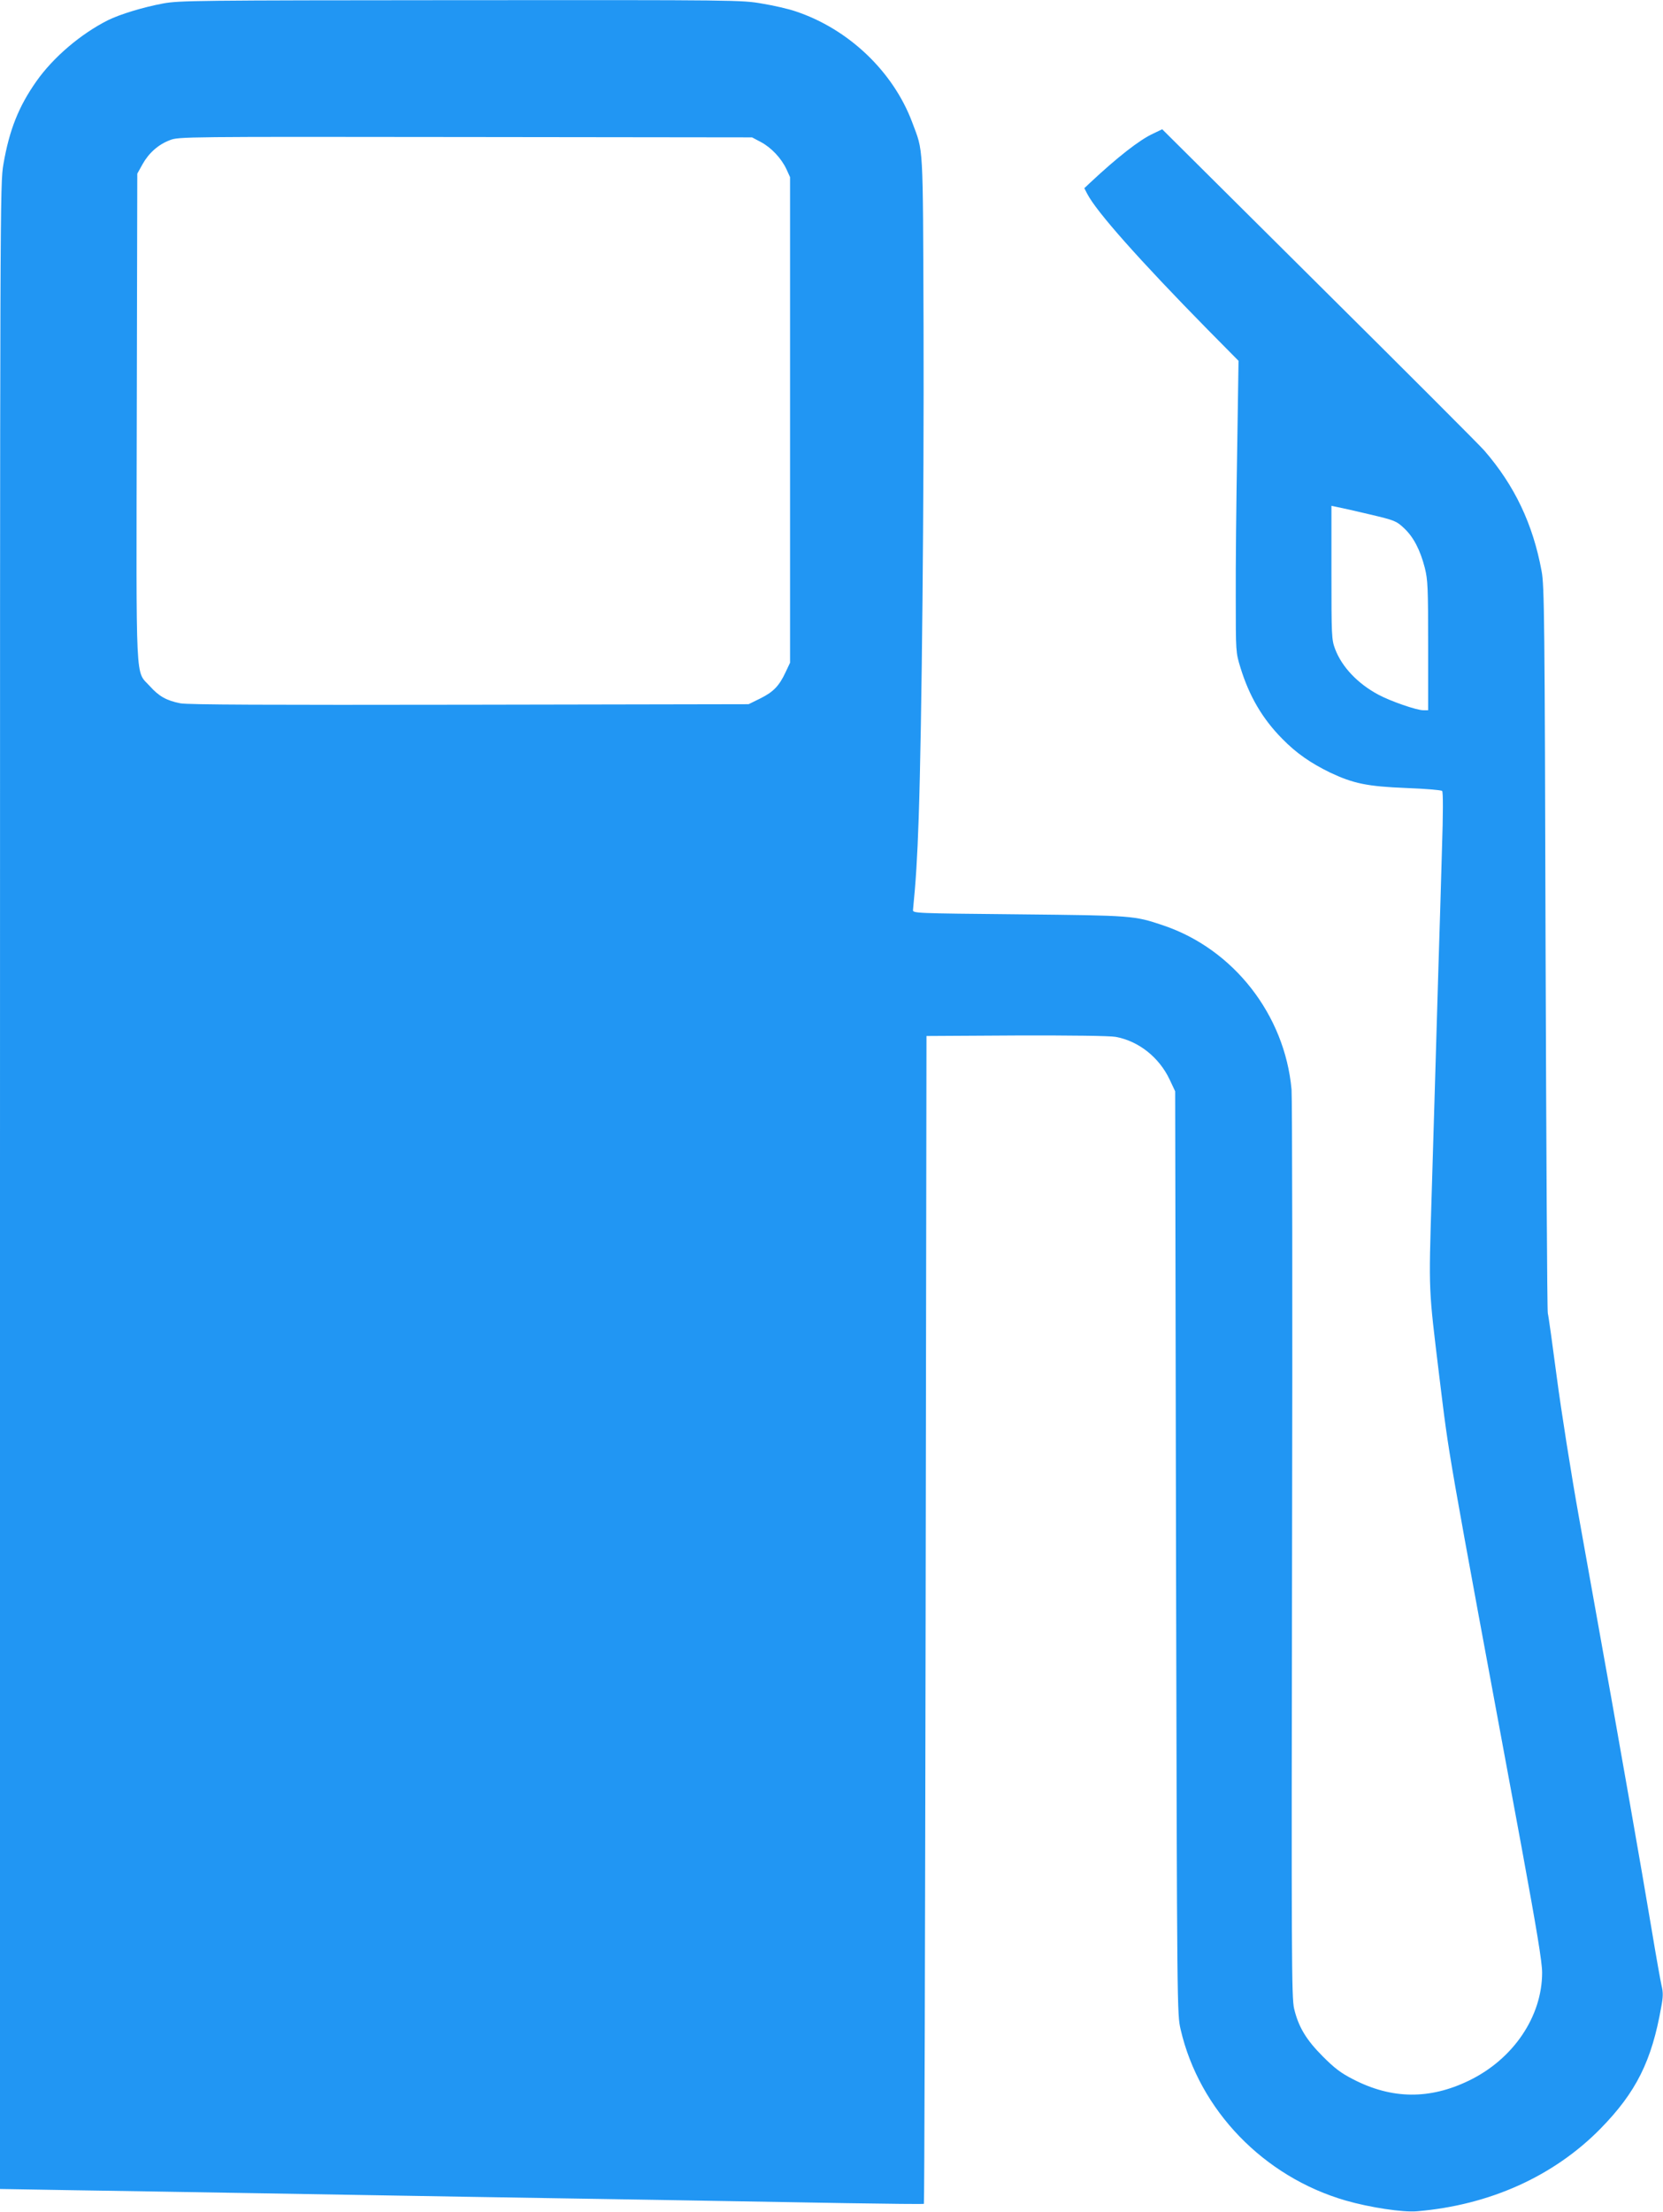 <?xml version="1.0" standalone="no"?>
<!DOCTYPE svg PUBLIC "-//W3C//DTD SVG 20010904//EN"
 "http://www.w3.org/TR/2001/REC-SVG-20010904/DTD/svg10.dtd">
<svg version="1.0" xmlns="http://www.w3.org/2000/svg"
 width="963pt" height="1280pt" viewBox="0 0 963 1280"
 preserveAspectRatio="xMidYMid meet">
<g transform="translate(0,1280) scale(0.1,-0.1)"
fill="#2196f3" stroke="none">
<path d="M945 12780 c-118 -22 -251 -63 -320 -97 -157 -79 -316 -214 -414
-353 -103 -146 -157 -282 -191 -479 -20 -117 -20 -156 -20 -5918 l0 -5800 413
-7 c226 -3 669 -11 982 -16 970 -17 1723 -29 2405 -40 360 -6 855 -15 1100
-19 245 -4 447 -6 450 -4 3 3 7 1524 10 3381 l5 3377 520 3 c318 1 541 -2 575
-8 133 -24 252 -118 313 -247 l32 -68 5 -2670 c6 -2668 6 -2670 27 -2760 108
-466 481 -852 956 -989 139 -40 330 -69 412 -62 420 35 791 202 1062 477 207
211 298 392 353 707 11 57 11 84 2 120 -6 26 -32 171 -57 322 -25 151 -82 480
-126 730 -77 439 -110 626 -294 1650 -47 261 -105 630 -130 820 -25 190 -48
356 -52 370 -4 14 -9 966 -13 2115 -5 1897 -7 2098 -23 2180 -50 272 -156 495
-332 698 -25 29 -454 458 -955 955 l-910 904 -52 -25 c-79 -36 -209 -138 -366
-285 l-33 -31 17 -33 c54 -104 301 -382 697 -785 l179 -181 -8 -524 c-5 -288
-9 -667 -8 -843 0 -319 0 -320 27 -408 51 -166 128 -297 242 -412 82 -84 165
-141 278 -196 134 -63 214 -80 440 -89 109 -4 203 -12 208 -17 6 -6 6 -130 -1
-339 -5 -181 -14 -481 -20 -666 -21 -704 -30 -1023 -40 -1343 -17 -559 -18
-523 44 -1035 62 -500 31 -325 477 -2729 89 -484 119 -665 119 -726 0 -254
-167 -501 -424 -625 -227 -110 -446 -108 -669 7 -73 37 -109 65 -177 133 -96
96 -141 171 -166 276 -15 63 -16 291 -12 2649 3 1419 1 2621 -3 2670 -39 433
-336 813 -743 950 -170 57 -173 57 -836 64 -607 6 -615 6 -613 26 16 160 25
298 33 535 18 533 31 1852 28 2840 -4 1087 0 1005 -66 1183 -110 293 -368 539
-674 641 -40 14 -127 34 -194 45 -119 21 -148 21 -1745 20 -1537 -1 -1629 -2
-1724 -19z m3461 -802 c60 -32 118 -93 148 -157 l21 -46 0 -1405 0 -1405 -26
-55 c-37 -80 -72 -115 -147 -152 l-67 -33 -1615 -3 c-1181 -2 -1631 0 -1675 8
-81 16 -124 40 -178 100 -84 93 -78 -30 -75 1555 l3 1410 30 54 c36 65 92 115
159 140 50 20 84 20 1711 18 l1660 -2 51 -27z m3523 -2154 c149 -35 157 -39
201 -80 55 -51 94 -126 121 -231 17 -69 19 -112 19 -450 l0 -373 -28 0 c-39 0
-189 52 -260 90 -120 64 -212 161 -251 265 -20 53 -21 76 -21 442 l0 386 33
-7 c17 -3 102 -22 186 -42z"/>
</g>
</svg>
